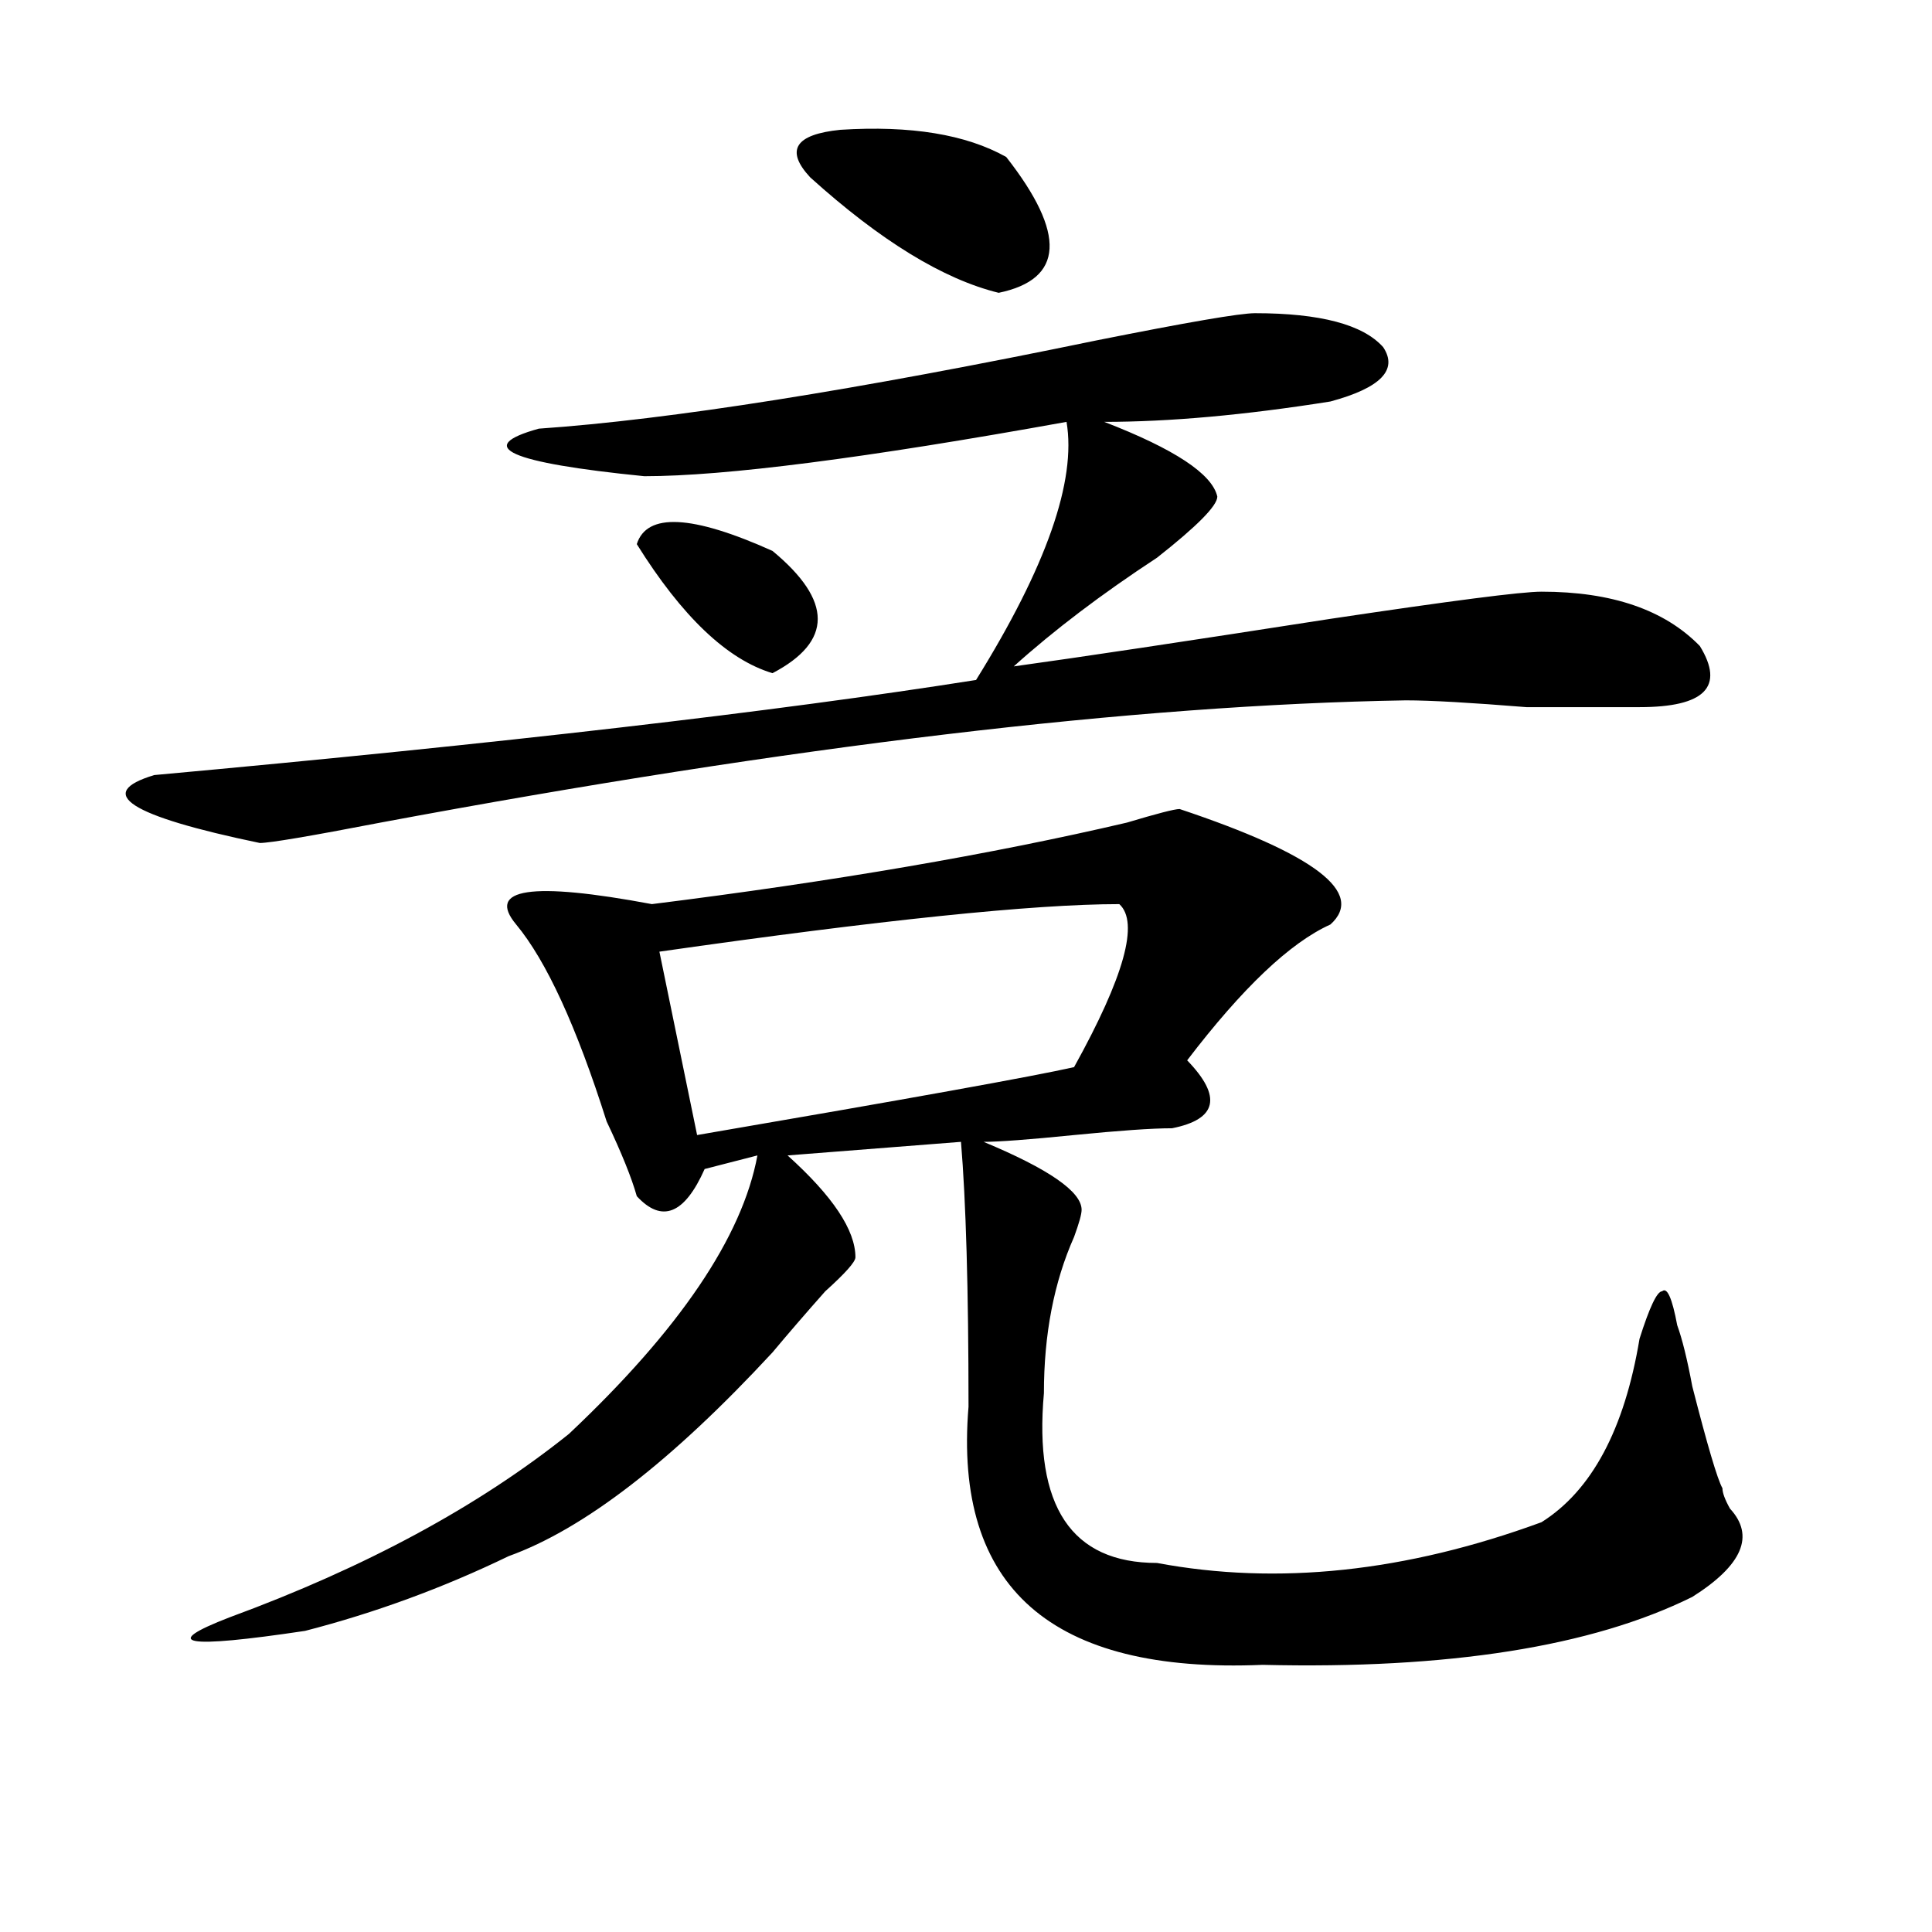 <?xml version="1.0" encoding="utf-8"?>
<!-- Generator: Adobe Illustrator 16.0.0, SVG Export Plug-In . SVG Version: 6.00 Build 0)  -->
<!DOCTYPE svg PUBLIC "-//W3C//DTD SVG 1.1//EN" "http://www.w3.org/Graphics/SVG/1.1/DTD/svg11.dtd">
<svg version="1.1" id="图层_1" xmlns="http://www.w3.org/2000/svg" xmlns:xlink="http://www.w3.org/1999/xlink" x="0px" y="0px"
	 width="1000px" height="1000px" viewBox="0 0 1000 1000" enable-background="new 0 0 1000 1000" xml:space="preserve">
<path d="M649.594,162.109c33.779,0,55.913,5.878,66.34,17.578c7.805,11.756-1.342,21.094-27.316,28.125
	c-44.268,7.031-83.291,10.547-117.07,10.547c36.401,14.063,55.913,26.972,58.535,38.672c0,4.725-10.427,15.271-31.219,31.641
	c-28.658,18.787-53.353,37.519-74.145,56.25c33.779-4.669,88.412-12.854,163.898-24.609c62.438-9.338,98.839-14.063,109.266-14.063
	c36.401,0,63.718,9.394,81.949,28.125c12.987,21.094,2.561,31.641-31.219,31.641c-10.427,0-29.938,0-58.535,0
	c-28.658-2.307-49.45-3.516-62.438-3.516c-140.484,2.362-317.432,23.456-530.719,63.281c-36.463,7.031-57.255,10.547-62.438,10.547
	c-67.682-14.063-85.852-25.763-54.633-35.156c179.508-16.369,321.272-32.794,425.355-49.219
	c36.401-58.557,52.011-103.106,46.828-133.594c-104.083,18.787-176.947,28.125-218.531,28.125
	c-70.242-7.031-88.474-15.216-54.633-24.609c67.62-4.669,163.898-19.885,288.773-45.703
	C614.473,166.834,641.789,162.109,649.594,162.109z M610.57,418.75c70.242,23.456,96.217,43.396,78.047,59.766
	c-20.854,9.394-45.548,32.85-74.145,70.313c18.17,18.787,15.609,30.487-7.805,35.156c-10.427,0-27.316,1.209-50.73,3.516
	c-23.414,2.362-39.023,3.516-46.828,3.516c33.779,14.063,50.73,25.818,50.73,35.156c0,2.362-1.342,7.031-3.902,14.063
	c-10.427,23.456-15.609,50.428-15.609,80.859c-5.244,58.612,14.268,87.891,58.535,87.891c62.438,11.7,128.777,4.669,199.02-21.094
	c25.975-16.369,42.926-48.01,50.73-94.922c5.183-16.369,9.085-24.609,11.707-24.609c2.561-2.307,5.183,3.516,7.805,17.578
	c2.561,7.031,5.183,17.578,7.805,31.641c7.805,30.487,12.987,48.065,15.609,52.734c0,2.362,1.28,5.878,3.902,10.547
	c12.987,14.063,6.463,29.278-19.512,45.703c-52.072,25.763-126.217,37.463-222.434,35.156
	C544.23,866.388,493.5,821.838,501.305,728.125c0-60.919-1.342-106.622-3.902-137.109l-89.754,7.031
	c23.414,21.094,35.121,38.672,35.121,52.734c0,2.362-5.244,8.24-15.609,17.578c-10.427,11.756-19.512,22.303-27.316,31.641
	c-52.072,56.25-97.559,91.406-136.582,105.469c-33.841,16.369-68.962,29.278-105.363,38.672
	c-62.438,9.338-75.486,7.031-39.023-7.031c70.242-25.818,128.777-57.403,175.605-94.922
	c57.193-53.888,89.754-101.953,97.559-144.141l-27.316,7.031c-10.427,23.456-22.134,28.125-35.121,14.063
	c-2.622-9.338-7.805-22.247-15.609-38.672c-15.609-49.219-31.219-83.166-46.828-101.953c-15.609-18.731,7.805-22.247,70.242-10.547
	c93.656-11.7,175.605-25.763,245.848-42.188C598.863,421.112,607.948,418.75,610.57,418.75z M329.602,281.641
	c5.183-16.369,28.597-15.216,70.242,3.516c31.219,25.818,31.219,46.912,0,63.281C376.43,341.406,353.016,319.159,329.602,281.641z
	 M579.352,467.969c-44.268,0-123.595,8.24-238.043,24.609L360.82,587.5c109.266-18.731,174.264-30.432,195.117-35.156
	C581.912,505.487,589.717,477.362,579.352,467.969z M419.355,91.797c-13.049-14.063-7.805-22.247,15.609-24.609
	c36.401-2.307,64.998,2.362,85.852,14.063c31.219,39.881,29.877,63.281-3.902,70.313
	C488.256,144.531,455.757,124.646,419.355,91.797z"/>
</svg>
